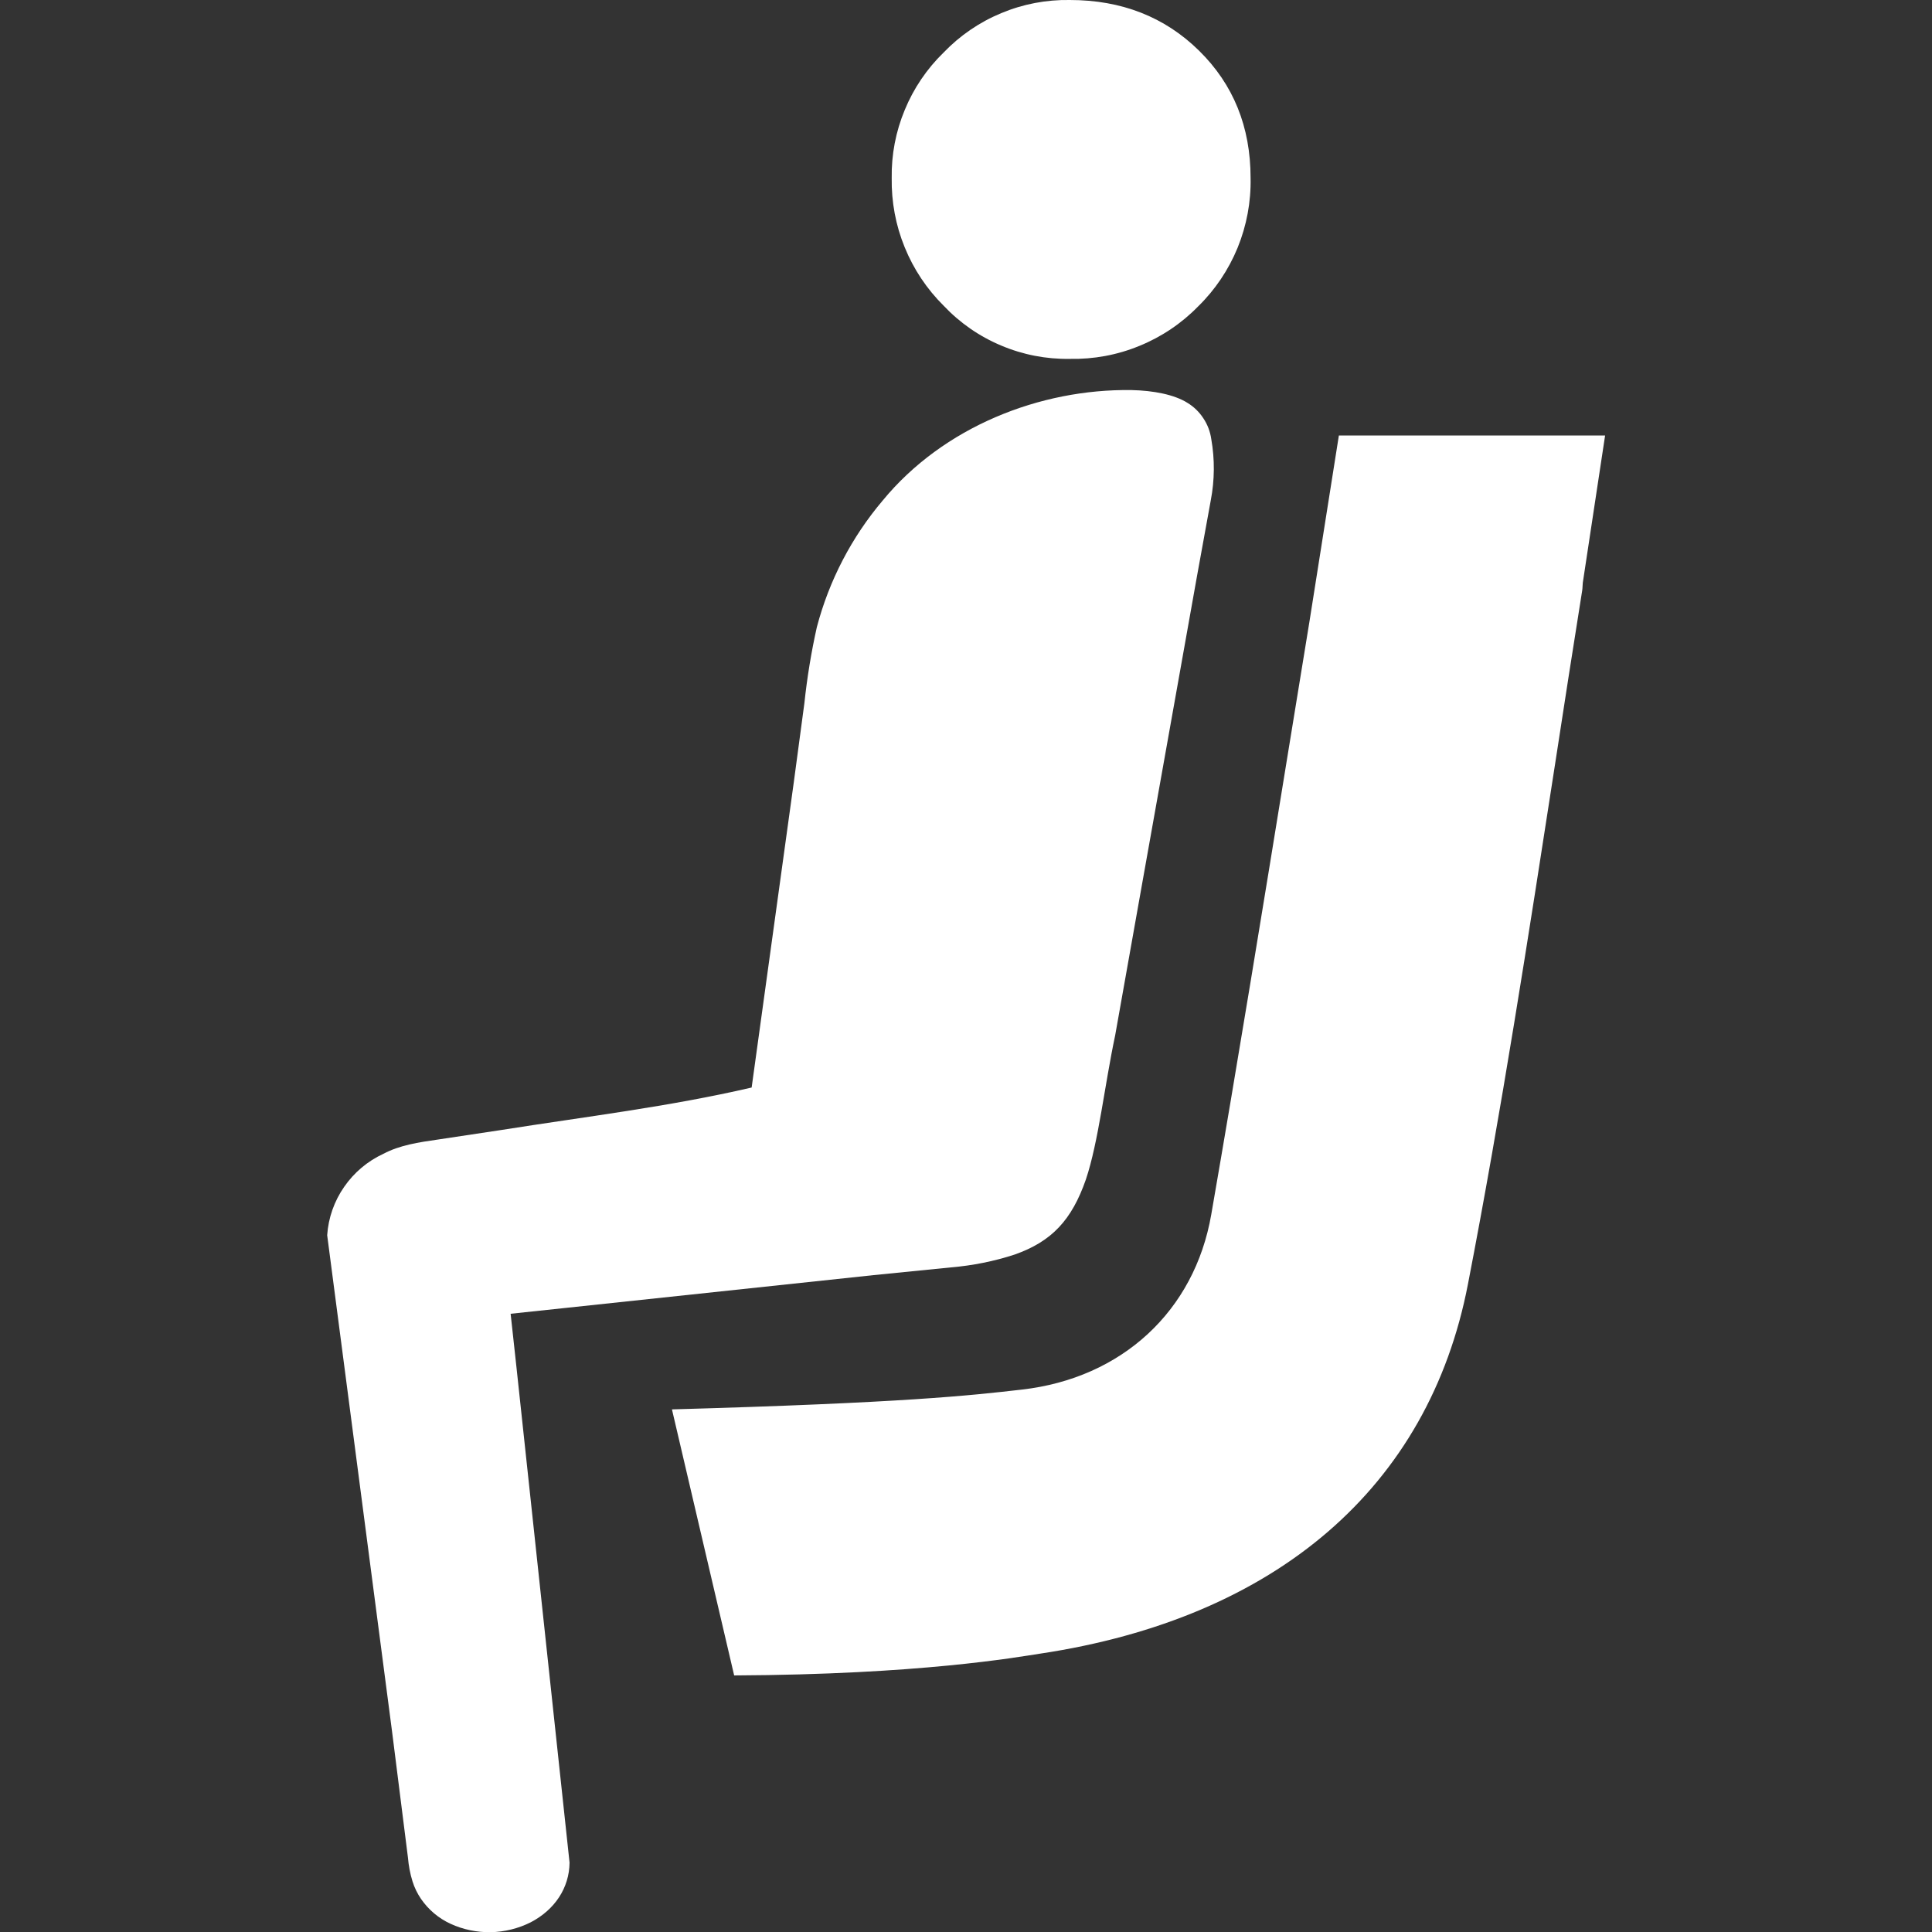 <svg width="20" height="20" viewBox="0 0 20 20" fill="none" xmlns="http://www.w3.org/2000/svg">
<rect x="0" y="0" width="20" height="20" fill="#333333" stroke="none"/>
<g clip-path="url(#clip0_1685_32232)">
<path d="M9.231 1.843C9.227 1.601 9.273 1.361 9.366 1.138C9.458 0.914 9.595 0.712 9.769 0.543C9.937 0.368 10.14 0.229 10.365 0.136C10.589 0.042 10.831 -0.004 11.074 0C11.61 0 12.057 0.175 12.412 0.524C12.768 0.874 12.946 1.313 12.946 1.843C12.951 2.09 12.905 2.335 12.812 2.564C12.718 2.793 12.579 3 12.403 3.172C12.23 3.349 12.023 3.488 11.794 3.581C11.566 3.675 11.321 3.72 11.074 3.715C10.83 3.719 10.588 3.672 10.364 3.577C10.139 3.483 9.936 3.342 9.769 3.165C9.595 2.993 9.457 2.786 9.365 2.559C9.272 2.332 9.227 2.088 9.231 1.843Z" fill="white"/>
<path d="M4.55 11.794C4.325 11.826 4.138 11.855 3.969 11.944C3.805 12.02 3.665 12.138 3.563 12.286C3.46 12.434 3.399 12.607 3.387 12.787L4.059 17.928L4.223 19.229C4.23 19.312 4.245 19.395 4.27 19.475C4.29 19.54 4.32 19.601 4.358 19.657C4.435 19.769 4.54 19.858 4.664 19.915C4.794 19.975 4.937 20.004 5.08 20.002C5.224 19.999 5.365 19.964 5.493 19.9C5.743 19.77 5.893 19.544 5.896 19.282L5.346 14.15L5.286 13.6L5.842 13.541L9.044 13.2L9.844 13.12C10.068 13.101 10.29 13.057 10.504 12.987C10.889 12.851 11.095 12.629 11.241 12.21C11.372 11.819 11.435 11.232 11.544 10.719L11.826 9.133L12.392 5.96L12.534 5.179C12.574 4.97 12.576 4.755 12.539 4.545C12.528 4.468 12.5 4.394 12.457 4.33C12.415 4.265 12.358 4.21 12.292 4.17C12.157 4.085 11.942 4.043 11.714 4.038C10.764 4.024 9.764 4.42 9.138 5.181C8.816 5.561 8.583 6.009 8.456 6.492C8.398 6.751 8.355 7.014 8.327 7.279L8.218 8.093L7.781 11.258C6.924 11.457 6.057 11.56 5.194 11.697L4.55 11.794Z" fill="white"/>
<path d="M16.616 4.508H13.86L13.556 6.431L13.533 6.572L13.329 7.822C13.076 9.378 12.814 10.987 12.539 12.572C12.366 13.572 11.614 14.267 10.578 14.385C10.039 14.447 9.362 14.522 6.956 14.59L7.6 17.344C9.527 17.335 10.525 17.155 10.764 17.119C13.217 16.751 14.791 15.392 15.196 13.294C15.541 11.512 15.822 9.694 16.099 7.904C16.191 7.307 16.283 6.71 16.379 6.112C16.383 6.085 16.382 6.062 16.385 6.033L16.616 4.508Z" fill="white"/>
</g>
<defs>
<clipPath id="clip0_1685_32232">
<rect width="20" height="20" fill="white"/>
</clipPath>
</defs>
</svg>
